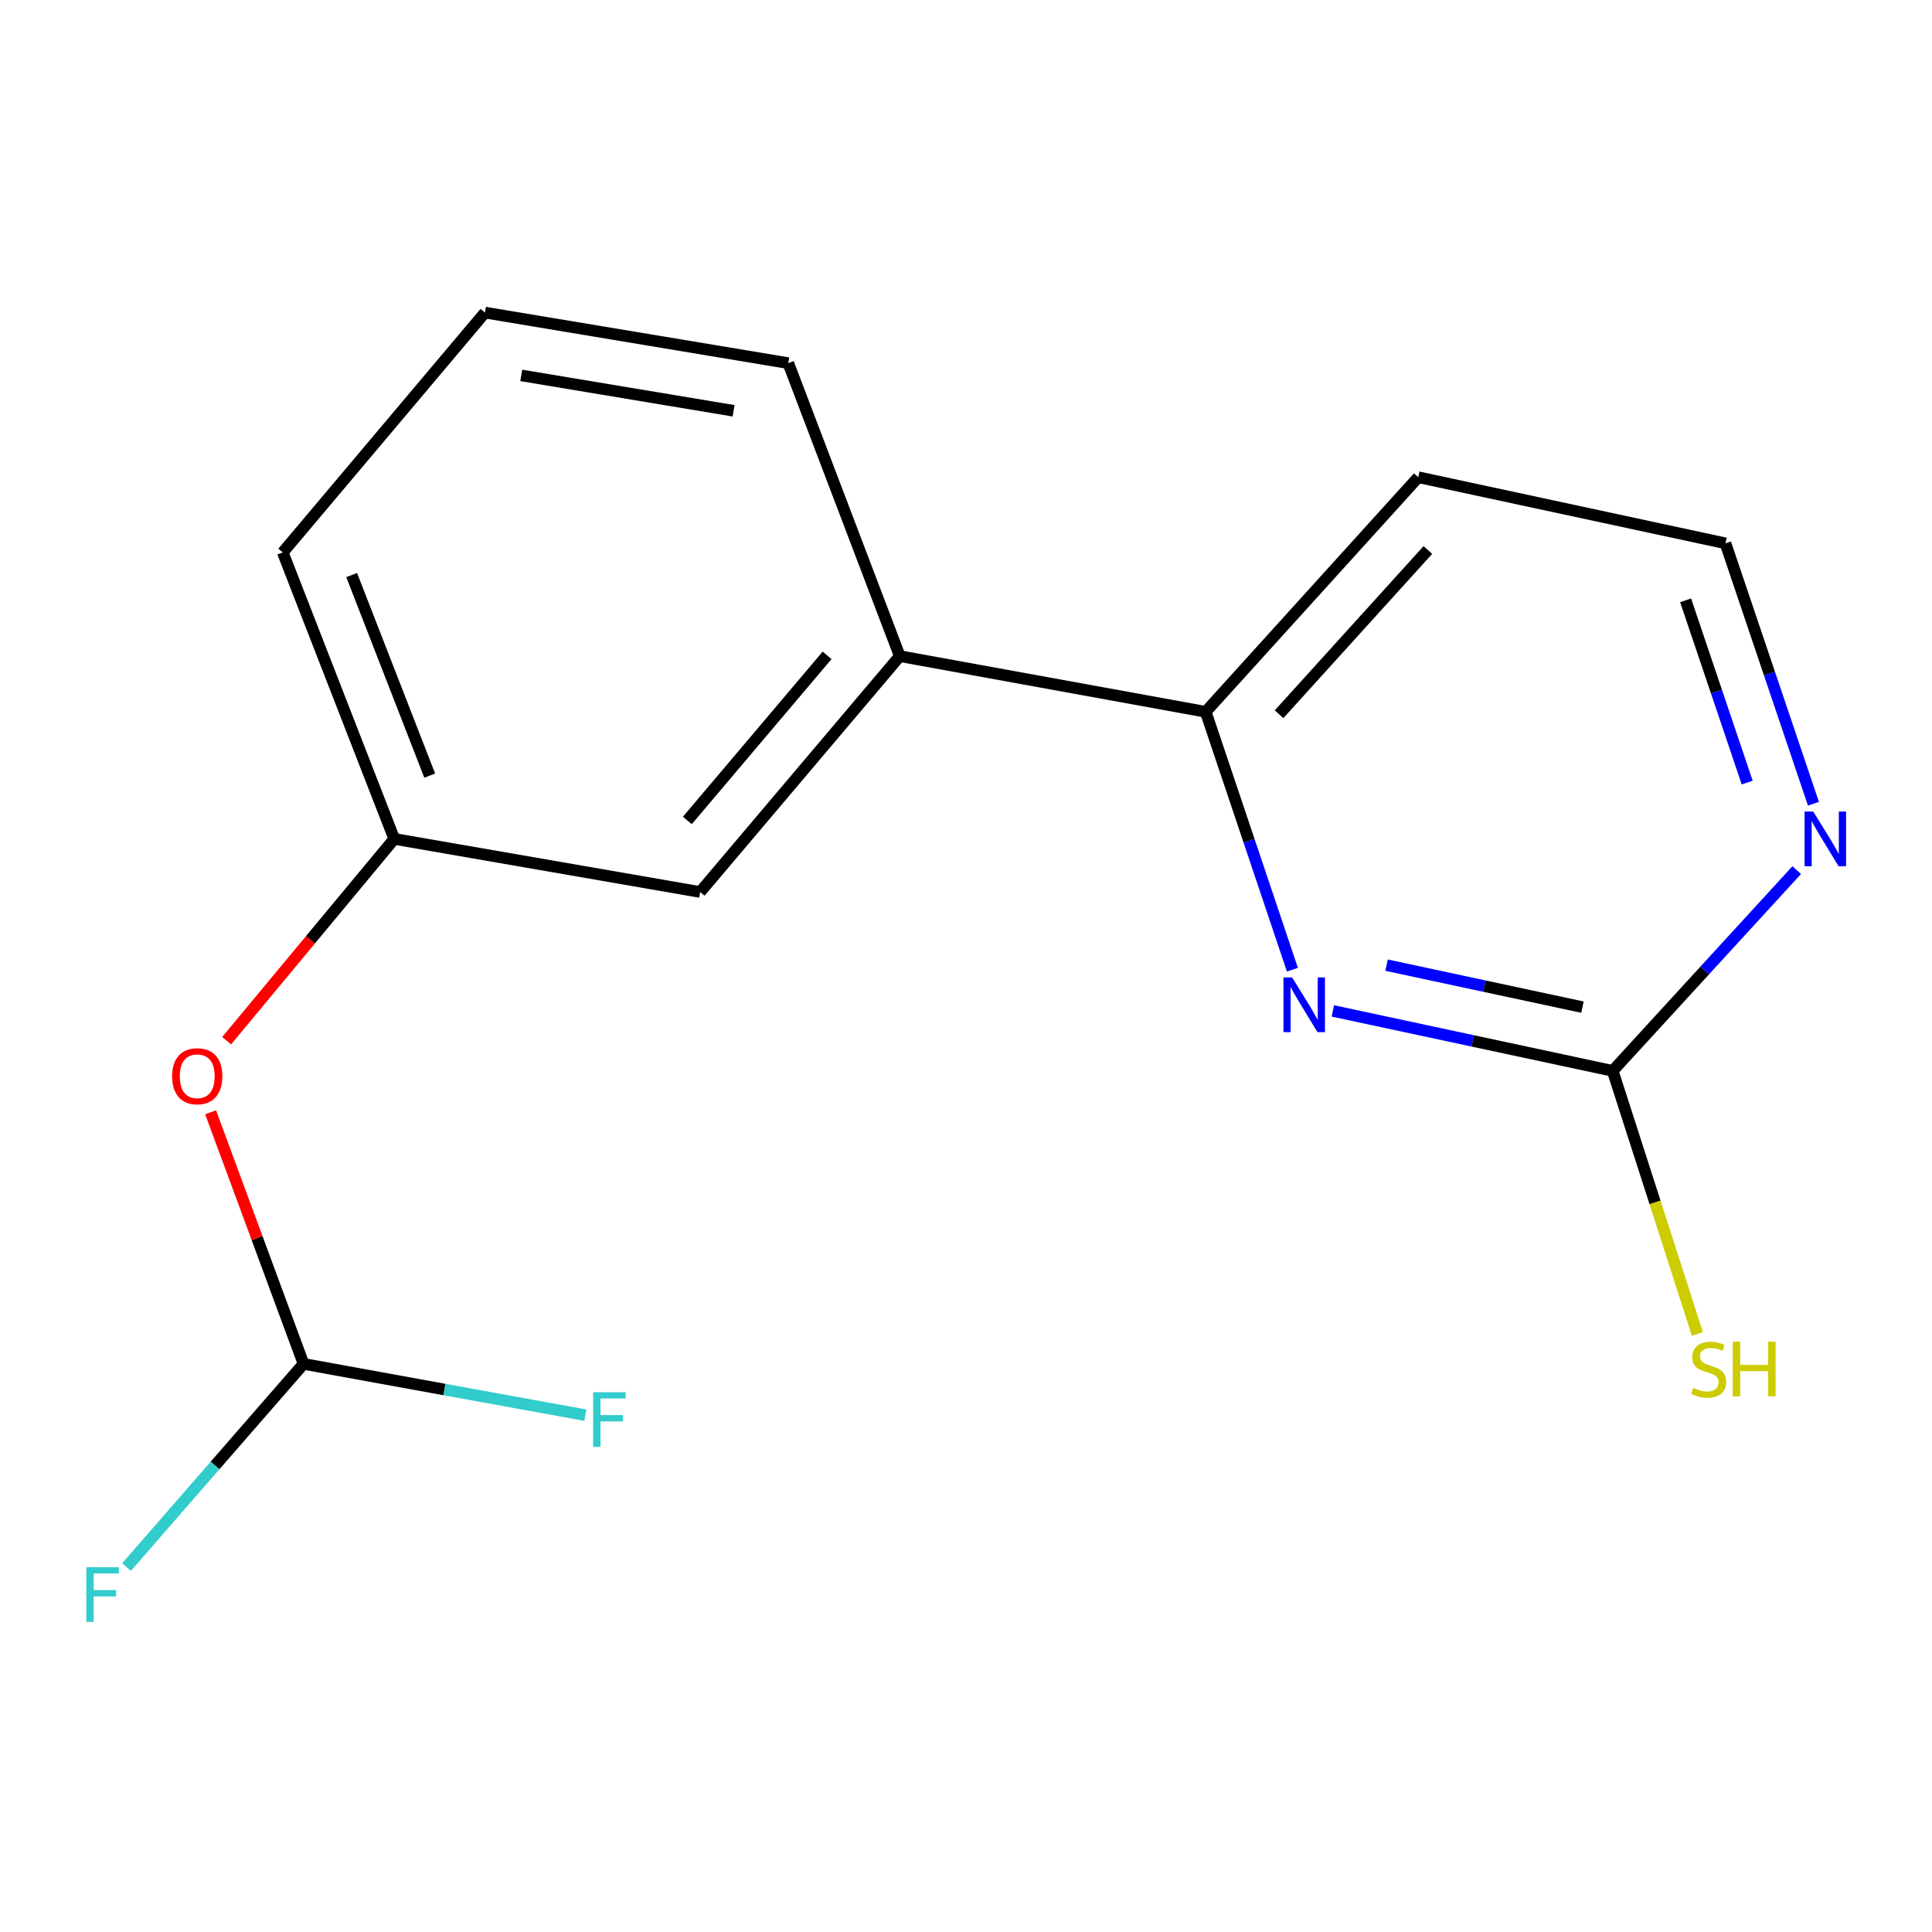 <?xml version='1.0' encoding='iso-8859-1'?>
<svg version='1.1' baseProfile='full'
              xmlns='http://www.w3.org/2000/svg'
                      xmlns:rdkit='http://www.rdkit.org/xml'
                      xmlns:xlink='http://www.w3.org/1999/xlink'
                  xml:space='preserve'
width='1000px' height='1000px' viewBox='0 0 1000 1000'>
<!-- END OF HEADER -->
<rect style='opacity:1.0;fill:#FFFFFF;stroke:none' width='1000' height='1000' x='0' y='0'> </rect>
<path class='bond-0' d='M 689.879,523.247 L 762.303,538.767' style='fill:none;fill-rule:evenodd;stroke:#0000FF;stroke-width:6px;stroke-linecap:butt;stroke-linejoin:miter;stroke-opacity:1' />
<path class='bond-0' d='M 762.303,538.767 L 834.726,554.288' style='fill:none;fill-rule:evenodd;stroke:#000000;stroke-width:6px;stroke-linecap:butt;stroke-linejoin:miter;stroke-opacity:1' />
<path class='bond-0' d='M 717.679,499.562 L 768.376,510.427' style='fill:none;fill-rule:evenodd;stroke:#0000FF;stroke-width:6px;stroke-linecap:butt;stroke-linejoin:miter;stroke-opacity:1' />
<path class='bond-0' d='M 768.376,510.427 L 819.073,521.291' style='fill:none;fill-rule:evenodd;stroke:#000000;stroke-width:6px;stroke-linecap:butt;stroke-linejoin:miter;stroke-opacity:1' />
<path class='bond-1' d='M 668.949,501.911 L 646.505,435.173' style='fill:none;fill-rule:evenodd;stroke:#0000FF;stroke-width:6px;stroke-linecap:butt;stroke-linejoin:miter;stroke-opacity:1' />
<path class='bond-1' d='M 646.505,435.173 L 624.06,368.435' style='fill:none;fill-rule:evenodd;stroke:#000000;stroke-width:6px;stroke-linecap:butt;stroke-linejoin:miter;stroke-opacity:1' />
<path class='bond-2' d='M 834.726,554.288 L 882.35,502.33' style='fill:none;fill-rule:evenodd;stroke:#000000;stroke-width:6px;stroke-linecap:butt;stroke-linejoin:miter;stroke-opacity:1' />
<path class='bond-2' d='M 882.35,502.33 L 929.973,450.373' style='fill:none;fill-rule:evenodd;stroke:#0000FF;stroke-width:6px;stroke-linecap:butt;stroke-linejoin:miter;stroke-opacity:1' />
<path class='bond-8' d='M 834.726,554.288 L 856.645,622.375' style='fill:none;fill-rule:evenodd;stroke:#000000;stroke-width:6px;stroke-linecap:butt;stroke-linejoin:miter;stroke-opacity:1' />
<path class='bond-8' d='M 856.645,622.375 L 878.564,690.463' style='fill:none;fill-rule:evenodd;stroke:#CCCC00;stroke-width:6px;stroke-linecap:butt;stroke-linejoin:miter;stroke-opacity:1' />
<path class='bond-3' d='M 624.06,368.435 L 465.727,339.612' style='fill:none;fill-rule:evenodd;stroke:#000000;stroke-width:6px;stroke-linecap:butt;stroke-linejoin:miter;stroke-opacity:1' />
<path class='bond-9' d='M 624.06,368.435 L 734.087,247.008' style='fill:none;fill-rule:evenodd;stroke:#000000;stroke-width:6px;stroke-linecap:butt;stroke-linejoin:miter;stroke-opacity:1' />
<path class='bond-9' d='M 662.043,369.683 L 739.061,284.684' style='fill:none;fill-rule:evenodd;stroke:#000000;stroke-width:6px;stroke-linecap:butt;stroke-linejoin:miter;stroke-opacity:1' />
<path class='bond-16' d='M 938.637,416.016 L 915.867,348.621' style='fill:none;fill-rule:evenodd;stroke:#0000FF;stroke-width:6px;stroke-linecap:butt;stroke-linejoin:miter;stroke-opacity:1' />
<path class='bond-16' d='M 915.867,348.621 L 893.097,281.225' style='fill:none;fill-rule:evenodd;stroke:#000000;stroke-width:6px;stroke-linecap:butt;stroke-linejoin:miter;stroke-opacity:1' />
<path class='bond-16' d='M 904.347,405.075 L 888.408,357.898' style='fill:none;fill-rule:evenodd;stroke:#0000FF;stroke-width:6px;stroke-linecap:butt;stroke-linejoin:miter;stroke-opacity:1' />
<path class='bond-16' d='M 888.408,357.898 L 872.469,310.721' style='fill:none;fill-rule:evenodd;stroke:#000000;stroke-width:6px;stroke-linecap:butt;stroke-linejoin:miter;stroke-opacity:1' />
<path class='bond-5' d='M 465.727,339.612 L 362.399,461.7' style='fill:none;fill-rule:evenodd;stroke:#000000;stroke-width:6px;stroke-linecap:butt;stroke-linejoin:miter;stroke-opacity:1' />
<path class='bond-5' d='M 428.104,339.201 L 355.774,424.662' style='fill:none;fill-rule:evenodd;stroke:#000000;stroke-width:6px;stroke-linecap:butt;stroke-linejoin:miter;stroke-opacity:1' />
<path class='bond-13' d='M 465.727,339.612 L 408.016,187.961' style='fill:none;fill-rule:evenodd;stroke:#000000;stroke-width:6px;stroke-linecap:butt;stroke-linejoin:miter;stroke-opacity:1' />
<path class='bond-4' d='M 157.111,705.939 L 133.059,640.823' style='fill:none;fill-rule:evenodd;stroke:#000000;stroke-width:6px;stroke-linecap:butt;stroke-linejoin:miter;stroke-opacity:1' />
<path class='bond-4' d='M 133.059,640.823 L 109.008,575.707' style='fill:none;fill-rule:evenodd;stroke:#FF0000;stroke-width:6px;stroke-linecap:butt;stroke-linejoin:miter;stroke-opacity:1' />
<path class='bond-10' d='M 157.111,705.939 L 111.298,758.532' style='fill:none;fill-rule:evenodd;stroke:#000000;stroke-width:6px;stroke-linecap:butt;stroke-linejoin:miter;stroke-opacity:1' />
<path class='bond-10' d='M 111.298,758.532 L 65.485,811.126' style='fill:none;fill-rule:evenodd;stroke:#33CCCC;stroke-width:6px;stroke-linecap:butt;stroke-linejoin:miter;stroke-opacity:1' />
<path class='bond-11' d='M 157.111,705.939 L 230.048,719.218' style='fill:none;fill-rule:evenodd;stroke:#000000;stroke-width:6px;stroke-linecap:butt;stroke-linejoin:miter;stroke-opacity:1' />
<path class='bond-11' d='M 230.048,719.218 L 302.985,732.496' style='fill:none;fill-rule:evenodd;stroke:#33CCCC;stroke-width:6px;stroke-linecap:butt;stroke-linejoin:miter;stroke-opacity:1' />
<path class='bond-7' d='M 362.399,461.7 L 204.065,434.213' style='fill:none;fill-rule:evenodd;stroke:#000000;stroke-width:6px;stroke-linecap:butt;stroke-linejoin:miter;stroke-opacity:1' />
<path class='bond-6' d='M 117.299,538.667 L 160.682,486.44' style='fill:none;fill-rule:evenodd;stroke:#FF0000;stroke-width:6px;stroke-linecap:butt;stroke-linejoin:miter;stroke-opacity:1' />
<path class='bond-6' d='M 160.682,486.44 L 204.065,434.213' style='fill:none;fill-rule:evenodd;stroke:#000000;stroke-width:6px;stroke-linecap:butt;stroke-linejoin:miter;stroke-opacity:1' />
<path class='bond-17' d='M 204.065,434.213 L 146.355,285.927' style='fill:none;fill-rule:evenodd;stroke:#000000;stroke-width:6px;stroke-linecap:butt;stroke-linejoin:miter;stroke-opacity:1' />
<path class='bond-17' d='M 222.419,401.458 L 182.022,297.658' style='fill:none;fill-rule:evenodd;stroke:#000000;stroke-width:6px;stroke-linecap:butt;stroke-linejoin:miter;stroke-opacity:1' />
<path class='bond-12' d='M 734.087,247.008 L 893.097,281.225' style='fill:none;fill-rule:evenodd;stroke:#000000;stroke-width:6px;stroke-linecap:butt;stroke-linejoin:miter;stroke-opacity:1' />
<path class='bond-14' d='M 408.016,187.961 L 251.019,161.795' style='fill:none;fill-rule:evenodd;stroke:#000000;stroke-width:6px;stroke-linecap:butt;stroke-linejoin:miter;stroke-opacity:1' />
<path class='bond-14' d='M 379.702,212.626 L 269.804,194.31' style='fill:none;fill-rule:evenodd;stroke:#000000;stroke-width:6px;stroke-linecap:butt;stroke-linejoin:miter;stroke-opacity:1' />
<path class='bond-15' d='M 251.019,161.795 L 146.355,285.927' style='fill:none;fill-rule:evenodd;stroke:#000000;stroke-width:6px;stroke-linecap:butt;stroke-linejoin:miter;stroke-opacity:1' />
<path  class='atom-0' d='M 668.796 505.91
L 678.076 520.91
Q 678.996 522.39, 680.476 525.07
Q 681.956 527.75, 682.036 527.91
L 682.036 505.91
L 685.796 505.91
L 685.796 534.23
L 681.916 534.23
L 671.956 517.83
Q 670.796 515.91, 669.556 513.71
Q 668.356 511.51, 667.996 510.83
L 667.996 534.23
L 664.316 534.23
L 664.316 505.91
L 668.796 505.91
' fill='#0000FF'/>
<path  class='atom-3' d='M 938.525 420.053
L 947.805 435.053
Q 948.725 436.533, 950.205 439.213
Q 951.685 441.893, 951.765 442.053
L 951.765 420.053
L 955.525 420.053
L 955.525 448.373
L 951.645 448.373
L 941.685 431.973
Q 940.525 430.053, 939.285 427.853
Q 938.085 425.653, 937.725 424.973
L 937.725 448.373
L 934.045 448.373
L 934.045 420.053
L 938.525 420.053
' fill='#0000FF'/>
<path  class='atom-7' d='M 89.089 557.057
Q 89.089 550.257, 92.449 546.457
Q 95.809 542.657, 102.089 542.657
Q 108.369 542.657, 111.729 546.457
Q 115.089 550.257, 115.089 557.057
Q 115.089 563.937, 111.689 567.857
Q 108.289 571.737, 102.089 571.737
Q 95.849 571.737, 92.449 567.857
Q 89.089 563.977, 89.089 557.057
M 102.089 568.537
Q 106.409 568.537, 108.729 565.657
Q 111.089 562.737, 111.089 557.057
Q 111.089 551.497, 108.729 548.697
Q 106.409 545.857, 102.089 545.857
Q 97.769 545.857, 95.409 548.657
Q 93.089 551.457, 93.089 557.057
Q 93.089 562.777, 95.409 565.657
Q 97.769 568.537, 102.089 568.537
' fill='#FF0000'/>
<path  class='atom-9' d='M 876.402 718.356
Q 876.722 718.476, 878.042 719.036
Q 879.362 719.596, 880.802 719.956
Q 882.282 720.276, 883.722 720.276
Q 886.402 720.276, 887.962 718.996
Q 889.522 717.676, 889.522 715.396
Q 889.522 713.836, 888.722 712.876
Q 887.962 711.916, 886.762 711.396
Q 885.562 710.876, 883.562 710.276
Q 881.042 709.516, 879.522 708.796
Q 878.042 708.076, 876.962 706.556
Q 875.922 705.036, 875.922 702.476
Q 875.922 698.916, 878.322 696.716
Q 880.762 694.516, 885.562 694.516
Q 888.842 694.516, 892.562 696.076
L 891.642 699.156
Q 888.242 697.756, 885.682 697.756
Q 882.922 697.756, 881.402 698.916
Q 879.882 700.036, 879.922 701.996
Q 879.922 703.516, 880.682 704.436
Q 881.482 705.356, 882.602 705.876
Q 883.762 706.396, 885.682 706.996
Q 888.242 707.796, 889.762 708.596
Q 891.282 709.396, 892.362 711.036
Q 893.482 712.636, 893.482 715.396
Q 893.482 719.316, 890.842 721.436
Q 888.242 723.516, 883.882 723.516
Q 881.362 723.516, 879.442 722.956
Q 877.562 722.436, 875.322 721.516
L 876.402 718.356
' fill='#CCCC00'/>
<path  class='atom-9' d='M 896.882 694.436
L 900.722 694.436
L 900.722 706.476
L 915.202 706.476
L 915.202 694.436
L 919.042 694.436
L 919.042 722.756
L 915.202 722.756
L 915.202 709.676
L 900.722 709.676
L 900.722 722.756
L 896.882 722.756
L 896.882 694.436
' fill='#CCCC00'/>
<path  class='atom-11' d='M 44.686 811.177
L 61.526 811.177
L 61.526 814.417
L 48.486 814.417
L 48.486 823.017
L 60.086 823.017
L 60.086 826.297
L 48.486 826.297
L 48.486 839.497
L 44.686 839.497
L 44.686 811.177
' fill='#33CCCC'/>
<path  class='atom-12' d='M 307.008 720.602
L 323.848 720.602
L 323.848 723.842
L 310.808 723.842
L 310.808 732.442
L 322.408 732.442
L 322.408 735.722
L 310.808 735.722
L 310.808 748.922
L 307.008 748.922
L 307.008 720.602
' fill='#33CCCC'/>
</svg>
